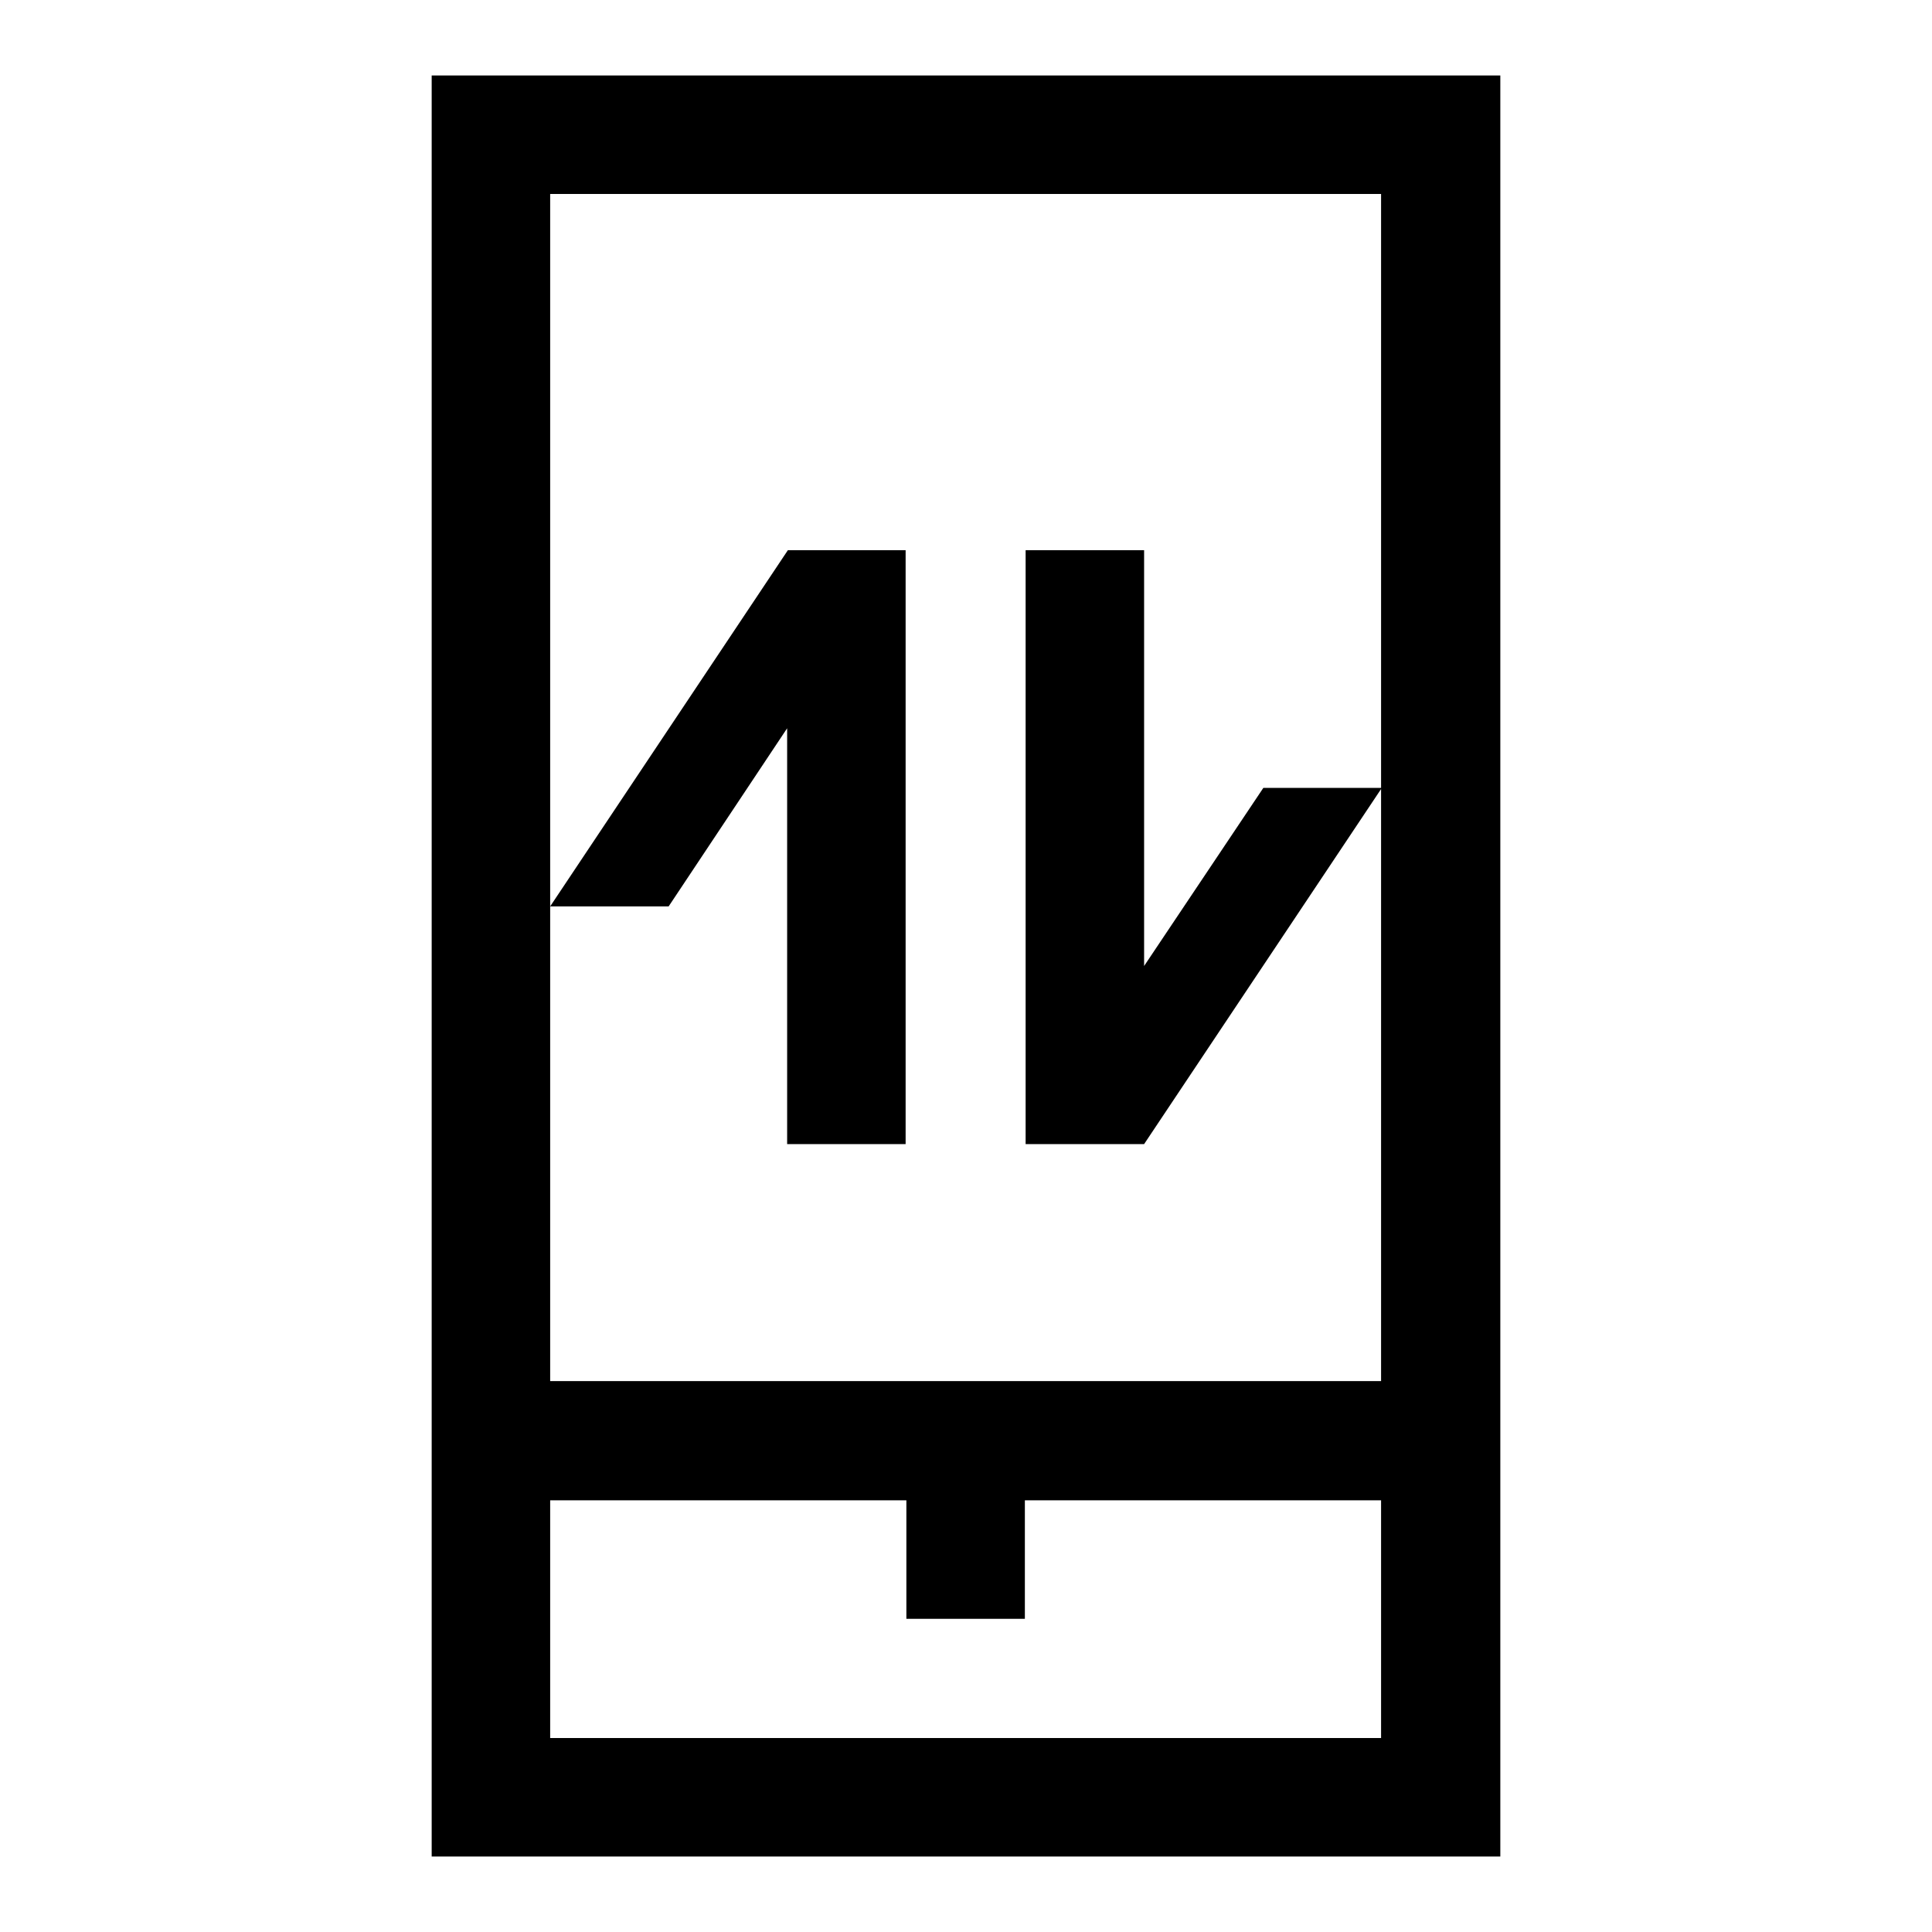 <?xml version="1.0" encoding="utf-8"?>
<!-- Svg Vector Icons : http://www.onlinewebfonts.com/icon -->
<!DOCTYPE svg PUBLIC "-//W3C//DTD SVG 1.1//EN" "http://www.w3.org/Graphics/SVG/1.1/DTD/svg11.dtd">
<svg version="1.1" xmlns="http://www.w3.org/2000/svg" xmlns:xlink="http://www.w3.org/1999/xlink" x="0px" y="0px" viewBox="0 0 256 256" enable-background="new 0 0 256 256" xml:space="preserve">
<g> <path fill="#000000" d="M151.6,72.9h-15.7v78.7h15.7l31.5-47.2h-15.7L151.6,128V72.9z M120.1,72.9h-15.7l-31.5,47.2h15.7l15.7-23.6 v55.1h15.7V72.9z M198.8,10H57.2v236h141.6V10z M72.9,183.1V25.7h110.1v157.3H72.9z M120.1,214.5h15.7v-15.7h47.2v31.5H72.9v-31.5 h47.2V214.5z"/></g>
</svg>